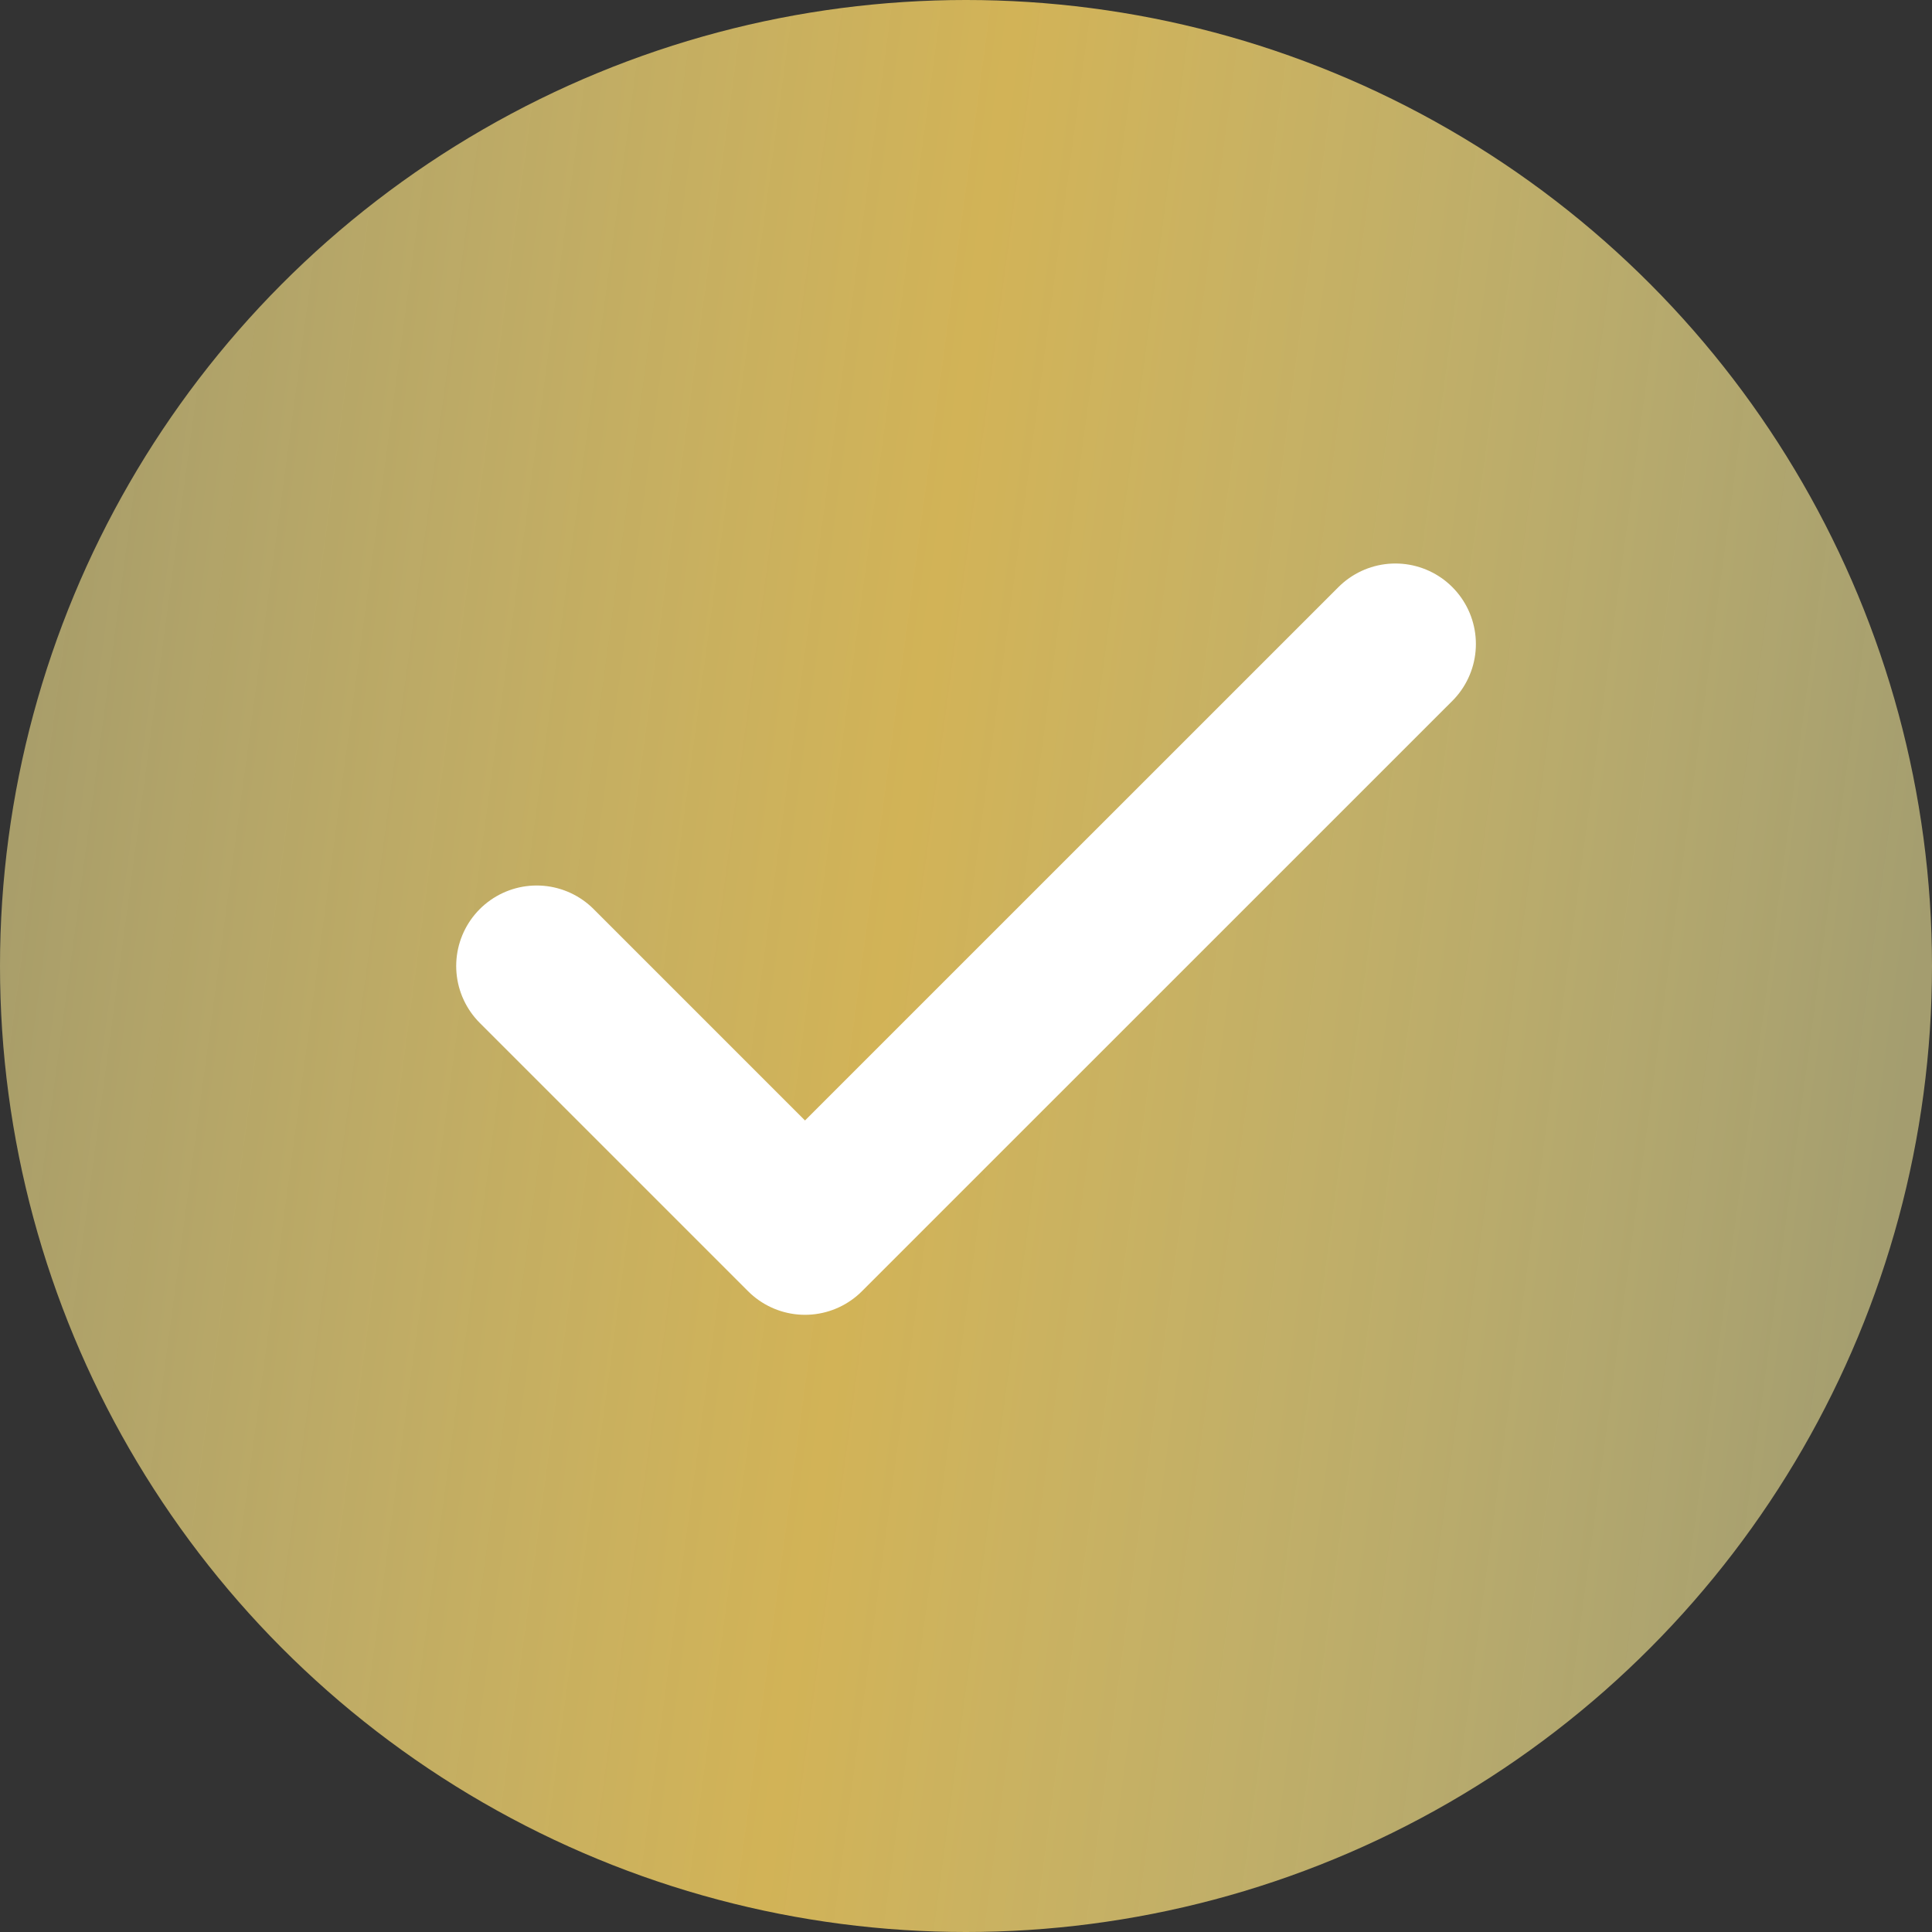 <?xml version="1.0" encoding="UTF-8"?> <svg xmlns="http://www.w3.org/2000/svg" width="24" height="24" viewBox="0 0 24 24" fill="none"><rect x="0" y="0" width="24" height="24" fill="#333333" stroke="none"/> <circle cx="12" cy="12" r="12" fill="url(#paint0_linear_601_1459)"></circle> <path d="M17.334 8L10 15.333L6.667 12" stroke="white" stroke-width="2" stroke-linecap="round" stroke-linejoin="round"></path> <defs> <linearGradient id="paint0_linear_601_1459" x1="-0.608" y1="5.194" x2="24.266" y2="8.536" gradientUnits="userSpaceOnUse"> <stop stop-color="#ECDD8E" stop-opacity="0.6"></stop> <stop offset="0.495" stop-color="#D2B357"></stop> <stop offset="1" stop-color="#F0E597" stop-opacity="0.6"></stop> </linearGradient> </defs> </svg> 